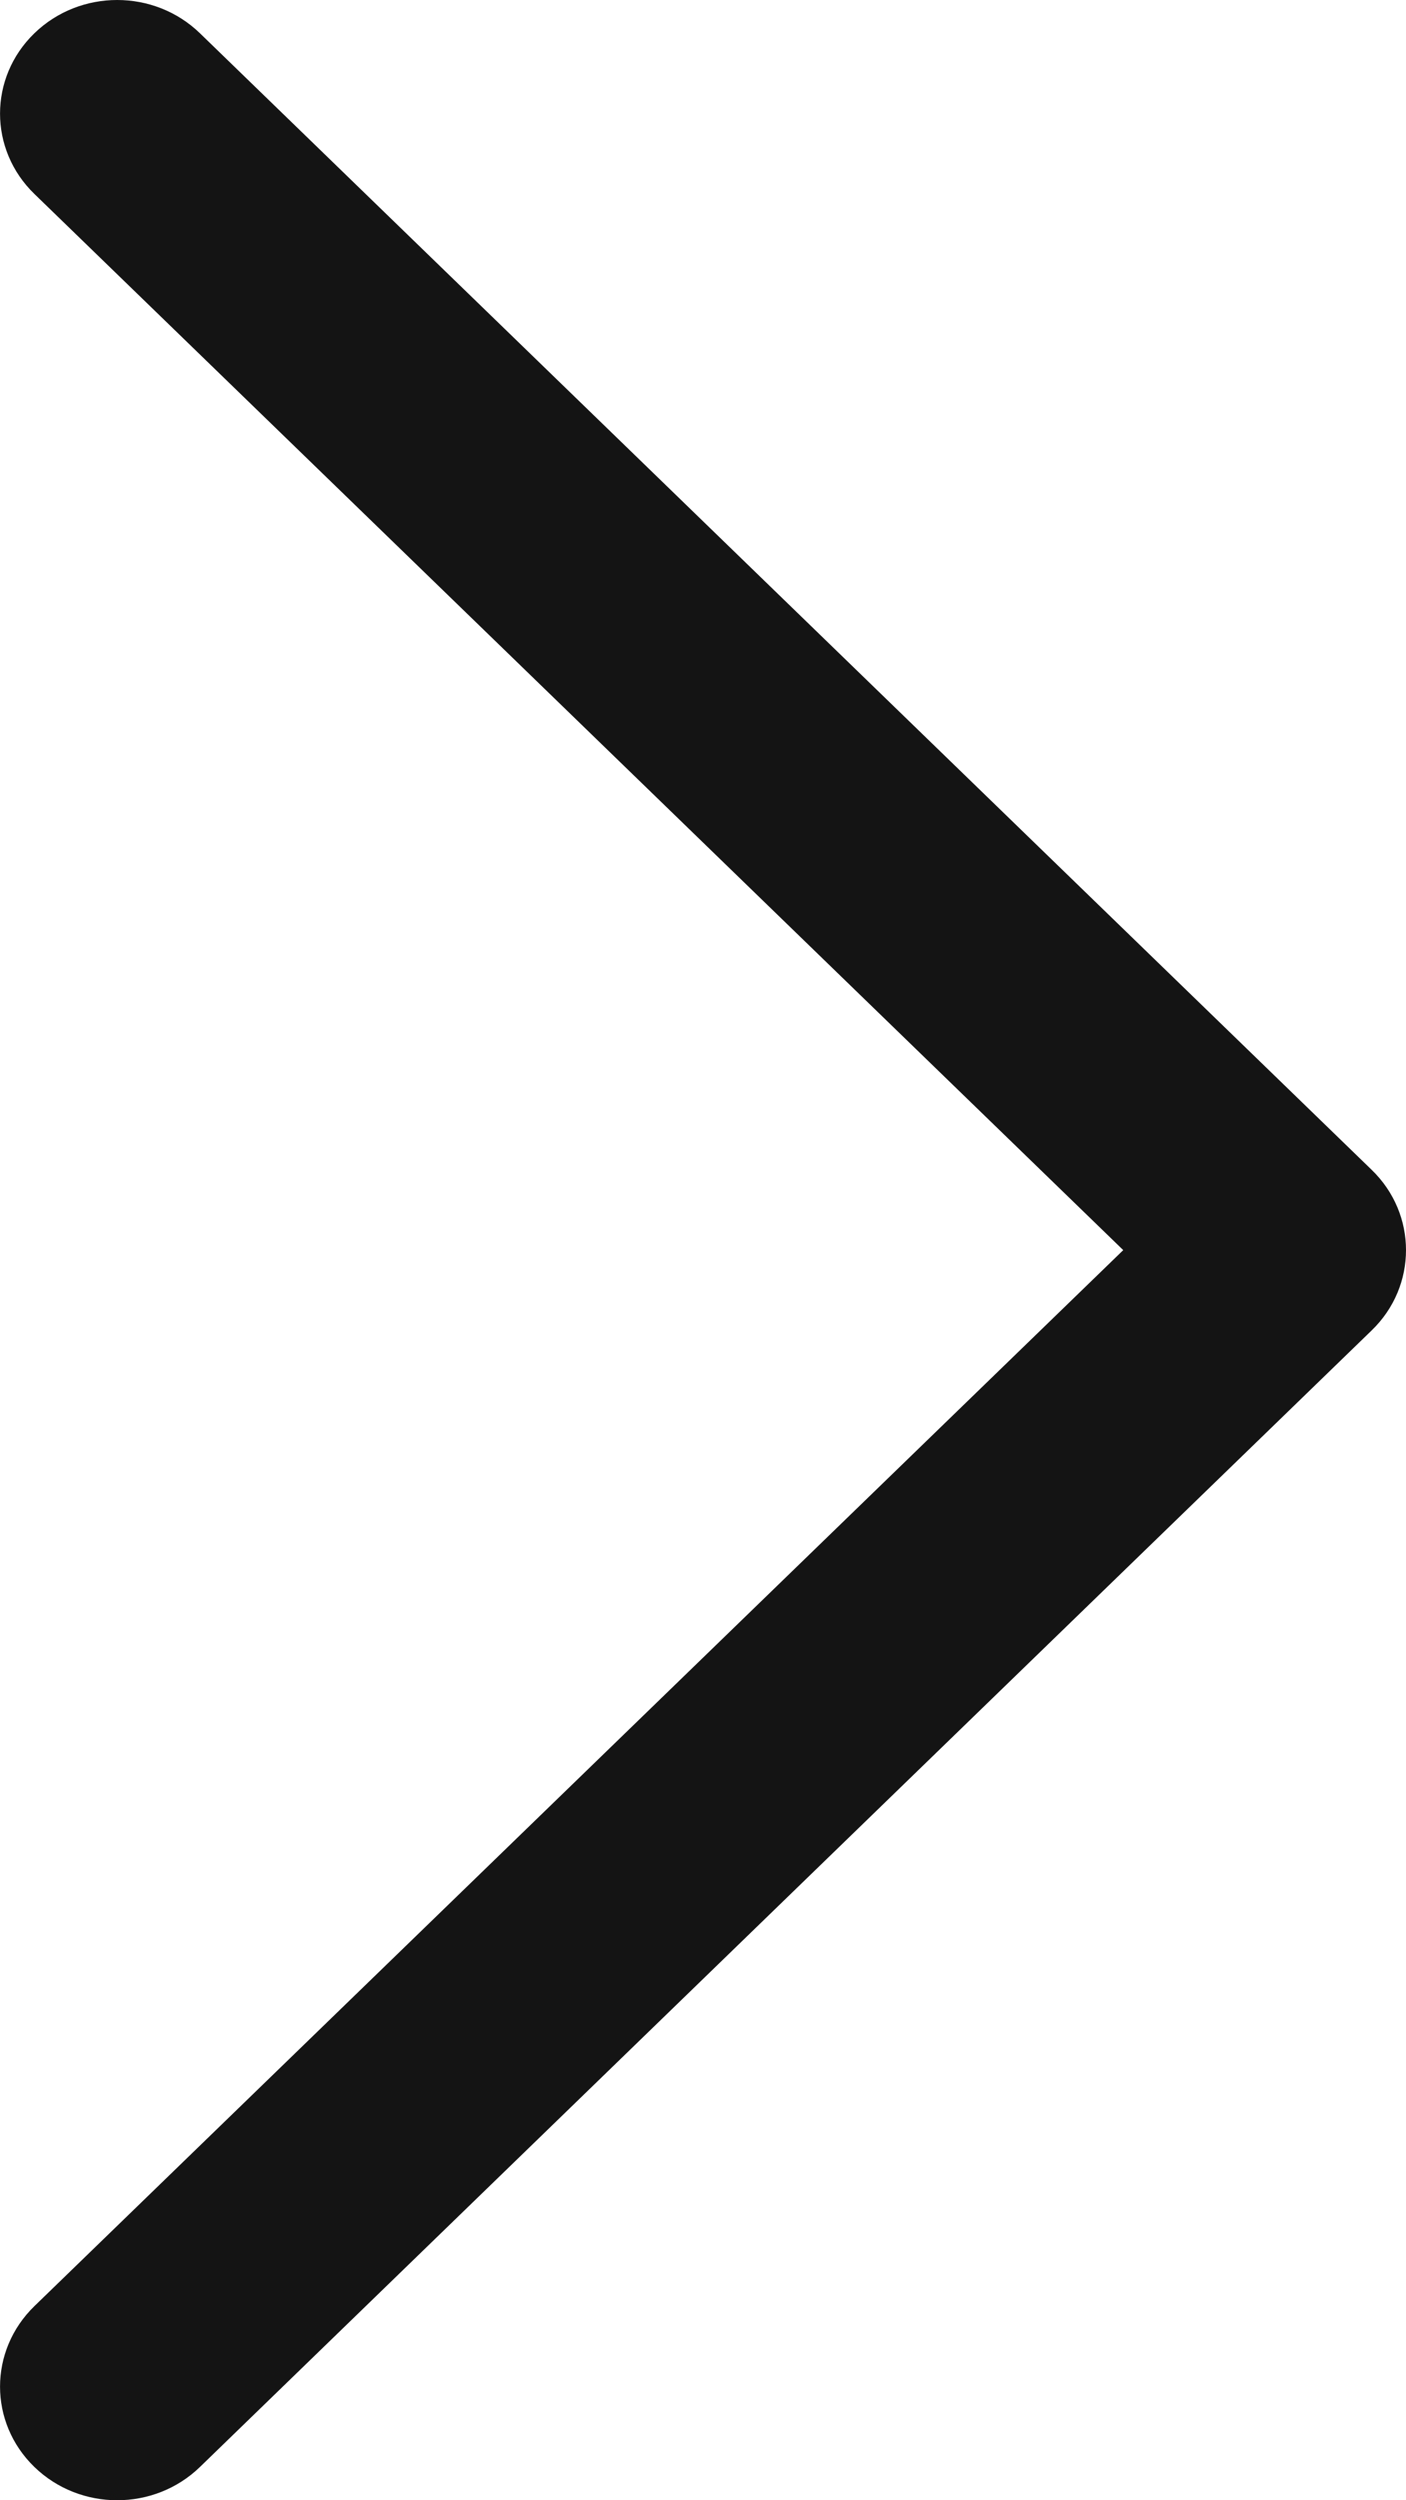 <svg width="9" height="16" viewBox="0 0 9 16" fill="none" xmlns="http://www.w3.org/2000/svg">
<path d="M9 8C9 8.186 8.927 8.372 8.78 8.514L1.28 15.787C0.987 16.071 0.513 16.071 0.22 15.787C-0.073 15.503 -0.073 15.043 0.22 14.758L7.19 8L0.22 1.241C-0.073 0.957 -0.073 0.497 0.22 0.213C0.513 -0.071 0.987 -0.071 1.28 0.213L8.78 7.486C8.927 7.628 9 7.814 9 8Z" fill="#141414"/>
</svg>
